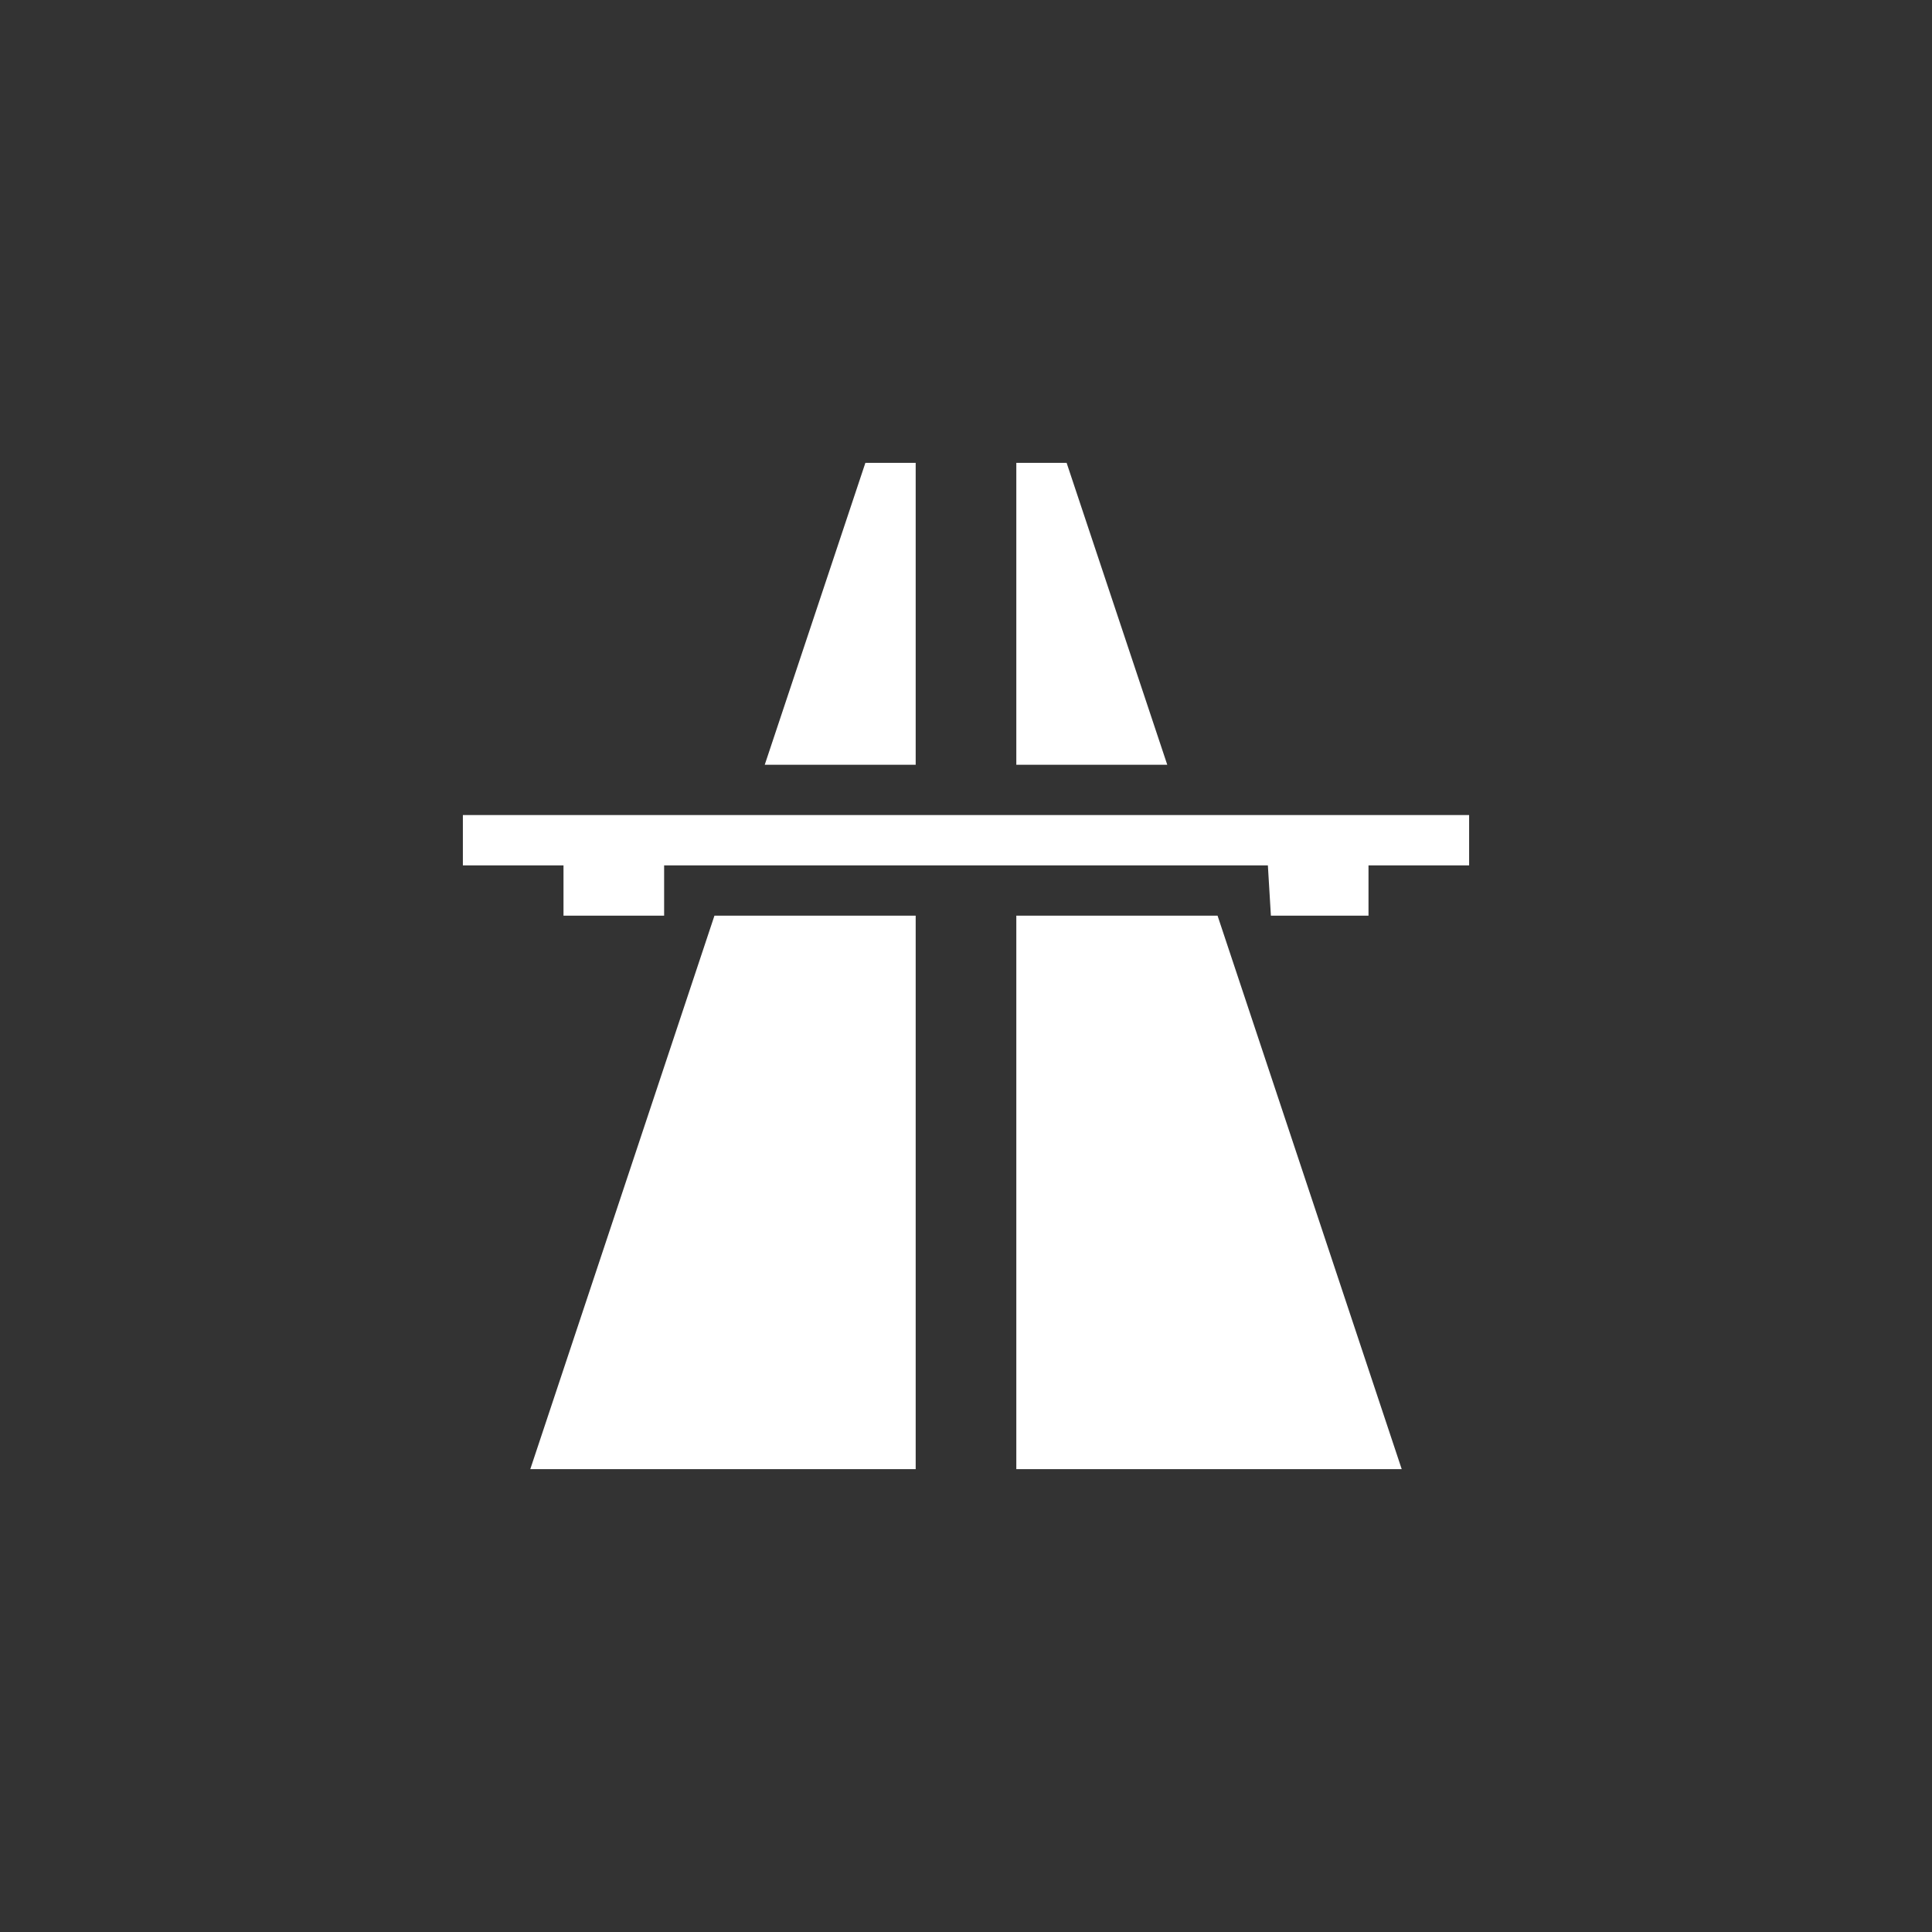 <svg width="48" height="48" viewBox="0 0 48 48" fill="none" xmlns="http://www.w3.org/2000/svg">
<rect x="0" y="0" width="48" height="48" fill="#333333" stroke="none"/>
<path d="M21.5 11.5L19 19H22.75V11.5H21.5ZM25.25 11.5V19H29L26.5 11.5H25.25ZM11.5 20.25V21.5H14V22.75H16.5V21.5H31.5L31.575 22.75H34V21.5H36.5V20.25H11.5ZM17.75 22.75L13.175 36.5H22.75V22.75H17.75ZM25.25 22.75V36.5H34.825L30.25 22.75H25.25Z" fill="white"/>
</svg>
